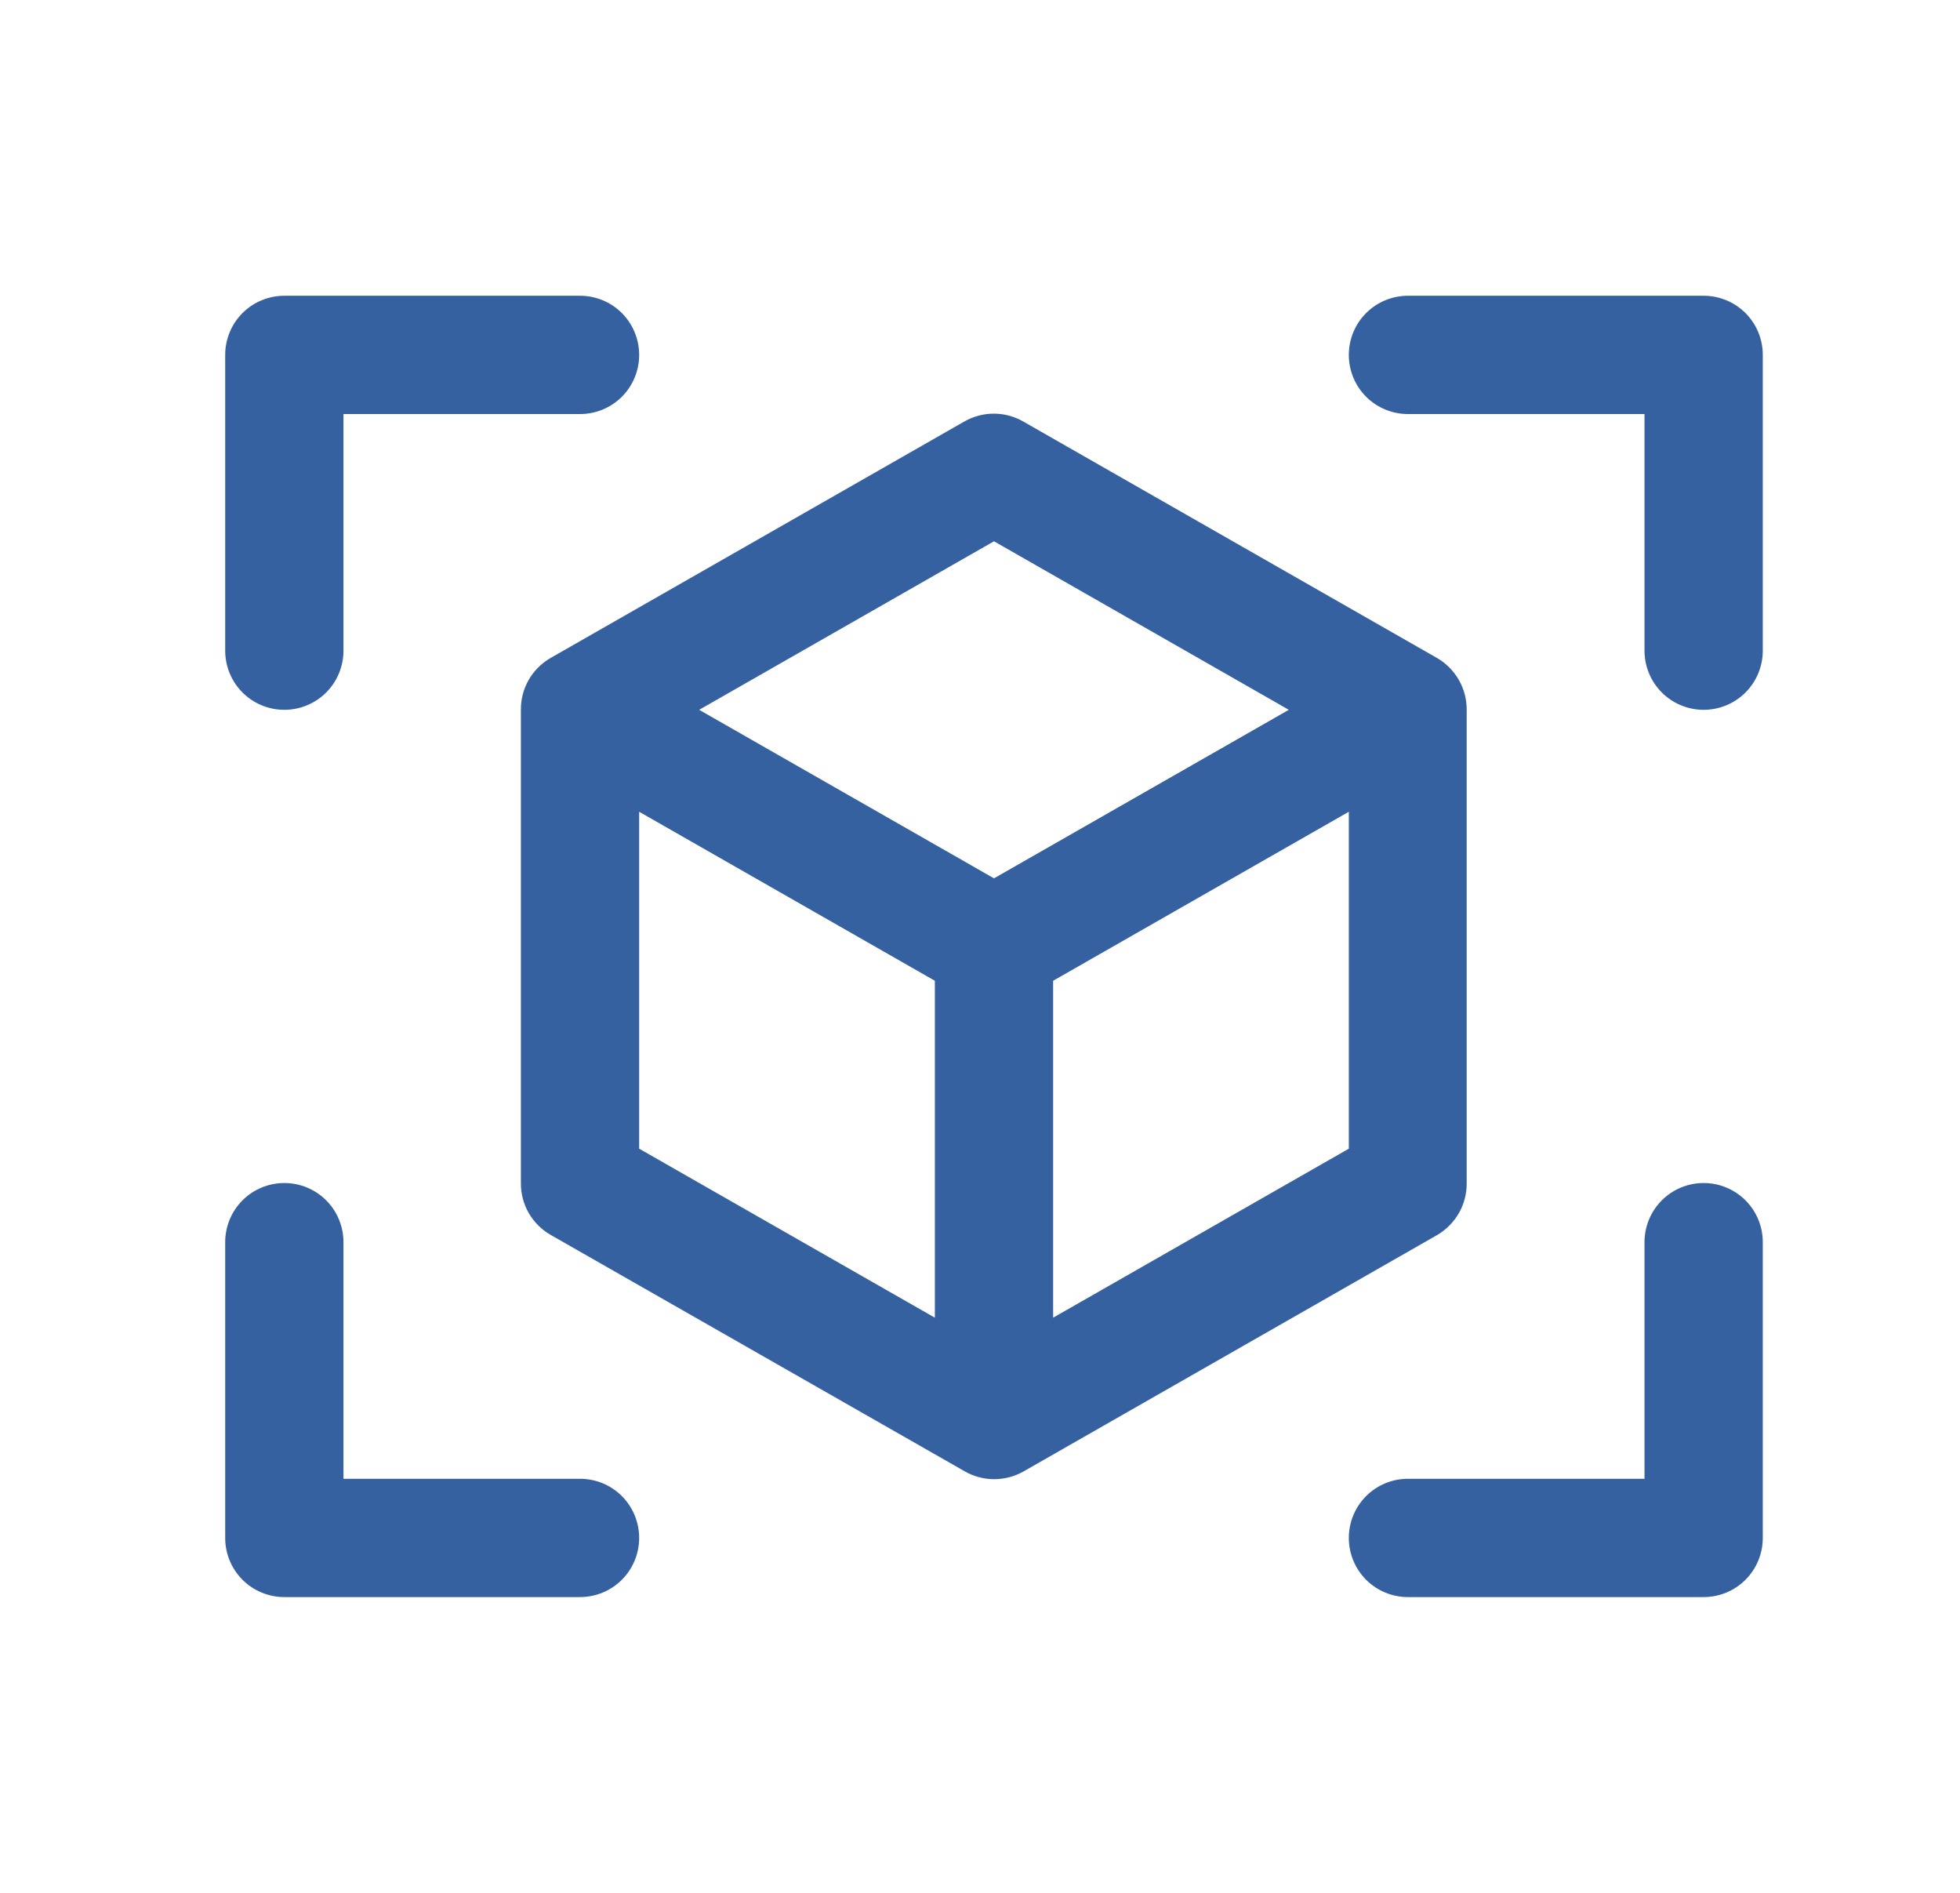 <svg width="29" height="28" viewBox="0 0 29 28" fill="none" xmlns="http://www.w3.org/2000/svg">
<path d="M26.082 5.25V9.625C26.082 9.857 25.99 10.08 25.826 10.244C25.662 10.408 25.439 10.5 25.207 10.5C24.975 10.5 24.752 10.408 24.588 10.244C24.424 10.08 24.332 9.857 24.332 9.625V6.125H20.832C20.6 6.125 20.377 6.033 20.213 5.869C20.049 5.705 19.957 5.482 19.957 5.25C19.957 5.018 20.049 4.795 20.213 4.631C20.377 4.467 20.6 4.375 20.832 4.375H25.207C25.439 4.375 25.662 4.467 25.826 4.631C25.99 4.795 26.082 5.018 26.082 5.25ZM8.582 21.875H5.082V18.375C5.082 18.143 4.99 17.92 4.826 17.756C4.662 17.592 4.439 17.5 4.207 17.5C3.975 17.5 3.752 17.592 3.588 17.756C3.424 17.92 3.332 18.143 3.332 18.375V22.75C3.332 22.982 3.424 23.205 3.588 23.369C3.752 23.533 3.975 23.625 4.207 23.625H8.582C8.814 23.625 9.037 23.533 9.201 23.369C9.365 23.205 9.457 22.982 9.457 22.75C9.457 22.518 9.365 22.295 9.201 22.131C9.037 21.967 8.814 21.875 8.582 21.875ZM25.207 17.5C24.975 17.5 24.752 17.592 24.588 17.756C24.424 17.92 24.332 18.143 24.332 18.375V21.875H20.832C20.6 21.875 20.377 21.967 20.213 22.131C20.049 22.295 19.957 22.518 19.957 22.75C19.957 22.982 20.049 23.205 20.213 23.369C20.377 23.533 20.6 23.625 20.832 23.625H25.207C25.439 23.625 25.662 23.533 25.826 23.369C25.99 23.205 26.082 22.982 26.082 22.75V18.375C26.082 18.143 25.99 17.92 25.826 17.756C25.662 17.592 25.439 17.5 25.207 17.5ZM4.207 10.5C4.439 10.5 4.662 10.408 4.826 10.244C4.99 10.08 5.082 9.857 5.082 9.625V6.125H8.582C8.814 6.125 9.037 6.033 9.201 5.869C9.365 5.705 9.457 5.482 9.457 5.25C9.457 5.018 9.365 4.795 9.201 4.631C9.037 4.467 8.814 4.375 8.582 4.375H4.207C3.975 4.375 3.752 4.467 3.588 4.631C3.424 4.795 3.332 5.018 3.332 5.25V9.625C3.332 9.857 3.424 10.08 3.588 10.244C3.752 10.408 3.975 10.5 4.207 10.5ZM21.27 18.266L15.145 21.766C15.012 21.841 14.863 21.881 14.71 21.881C14.558 21.881 14.408 21.841 14.276 21.766L8.145 18.266C8.01 18.188 7.899 18.076 7.822 17.942C7.745 17.807 7.706 17.655 7.707 17.5V10.5C7.706 10.345 7.745 10.193 7.822 10.058C7.899 9.924 8.01 9.812 8.145 9.734L14.27 6.234C14.402 6.159 14.551 6.119 14.704 6.119C14.856 6.119 15.006 6.159 15.138 6.234L21.263 9.734C21.397 9.812 21.508 9.924 21.585 10.058C21.662 10.193 21.702 10.345 21.701 10.5V17.5C21.703 17.654 21.664 17.806 21.588 17.941C21.512 18.075 21.402 18.187 21.27 18.266ZM10.345 10.5L14.707 12.993L19.069 10.5L14.707 8.007L10.345 10.5ZM9.457 16.992L13.832 19.492V14.508L9.457 12.008V16.992ZM19.957 16.992V12.008L15.582 14.508V19.492L19.957 16.992Z" fill="#3561A1"/>
</svg>
